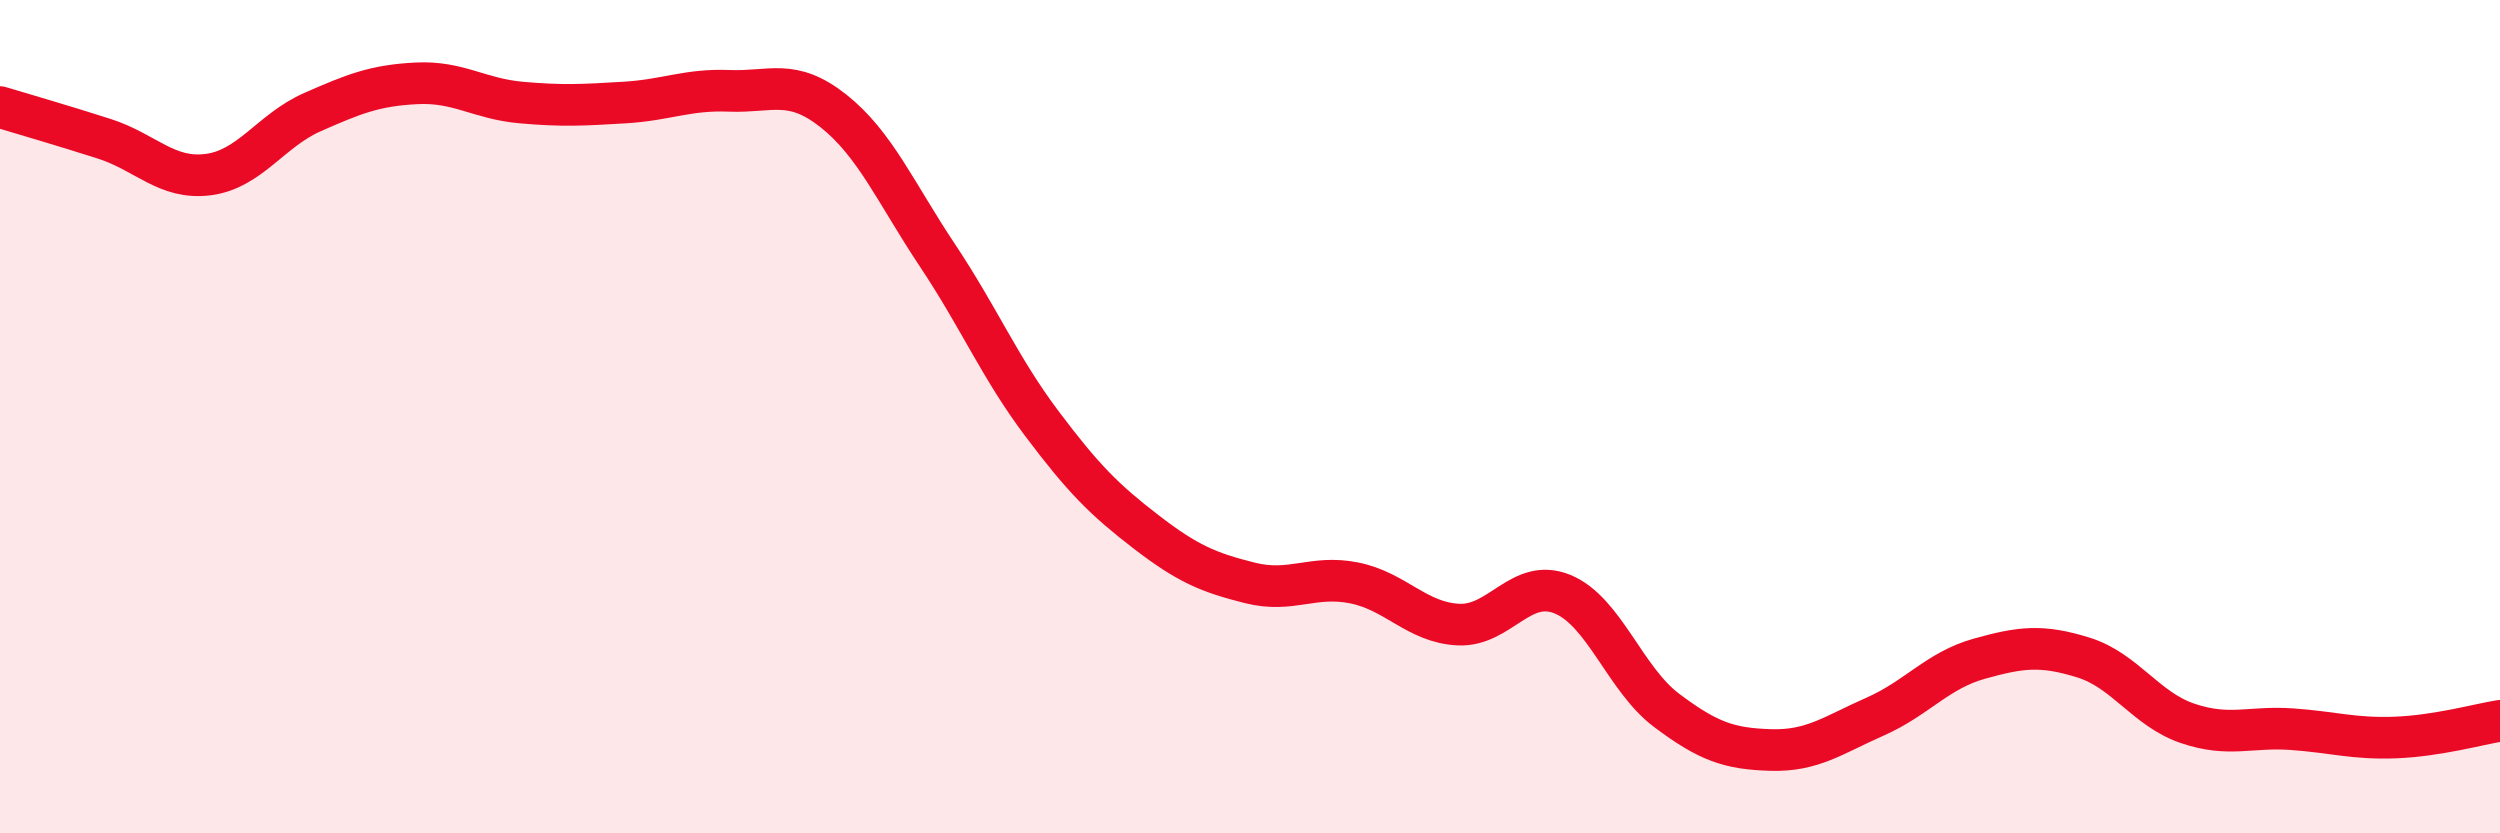 
    <svg width="60" height="20" viewBox="0 0 60 20" xmlns="http://www.w3.org/2000/svg">
      <path
        d="M 0,2.57 C 0.5,2.72 1.5,3.01 2.5,3.33 C 3.5,3.65 4,4.32 5,4.19 C 6,4.06 6.5,3.13 7.5,2.69 C 8.5,2.25 9,2.05 10,2 C 11,1.95 11.5,2.37 12.5,2.46 C 13.5,2.55 14,2.52 15,2.46 C 16,2.4 16.5,2.14 17.5,2.18 C 18.5,2.22 19,1.87 20,2.66 C 21,3.45 21.5,4.63 22.5,6.13 C 23.5,7.63 24,8.83 25,10.16 C 26,11.49 26.5,11.99 27.5,12.76 C 28.5,13.53 29,13.74 30,13.99 C 31,14.24 31.5,13.79 32.5,13.99 C 33.5,14.19 34,14.94 35,14.99 C 36,15.04 36.5,13.85 37.5,14.26 C 38.5,14.67 39,16.3 40,17.05 C 41,17.8 41.5,17.97 42.5,18 C 43.5,18.03 44,17.64 45,17.2 C 46,16.76 46.5,16.09 47.5,15.81 C 48.5,15.53 49,15.47 50,15.78 C 51,16.09 51.5,17.02 52.5,17.36 C 53.5,17.7 54,17.43 55,17.5 C 56,17.57 56.5,17.74 57.5,17.7 C 58.5,17.66 59.5,17.38 60,17.3L60 20L0 20Z"
        fill="#EB0A25"
        opacity="0.1"
        stroke-linecap="round"
        stroke-linejoin="round"
      />
      <path
        d="M 0,2.57 C 0.5,2.72 1.5,3.01 2.5,3.33 C 3.5,3.65 4,4.32 5,4.19 C 6,4.06 6.5,3.13 7.5,2.69 C 8.5,2.25 9,2.05 10,2 C 11,1.95 11.5,2.37 12.5,2.46 C 13.5,2.55 14,2.52 15,2.46 C 16,2.4 16.5,2.14 17.5,2.18 C 18.5,2.22 19,1.87 20,2.66 C 21,3.45 21.5,4.63 22.5,6.13 C 23.5,7.63 24,8.83 25,10.16 C 26,11.49 26.5,11.99 27.5,12.76 C 28.5,13.53 29,13.74 30,13.99 C 31,14.24 31.5,13.79 32.5,13.99 C 33.5,14.19 34,14.94 35,14.99 C 36,15.04 36.5,13.85 37.5,14.26 C 38.5,14.67 39,16.3 40,17.05 C 41,17.8 41.5,17.97 42.5,18 C 43.5,18.03 44,17.64 45,17.2 C 46,16.76 46.5,16.09 47.5,15.81 C 48.5,15.53 49,15.47 50,15.78 C 51,16.09 51.5,17.02 52.5,17.36 C 53.5,17.7 54,17.43 55,17.5 C 56,17.57 56.5,17.74 57.5,17.7 C 58.5,17.66 59.5,17.38 60,17.3"
        stroke="#EB0A25"
        stroke-width="1"
        fill="none"
        stroke-linecap="round"
        stroke-linejoin="round"
      />
    </svg>
  
